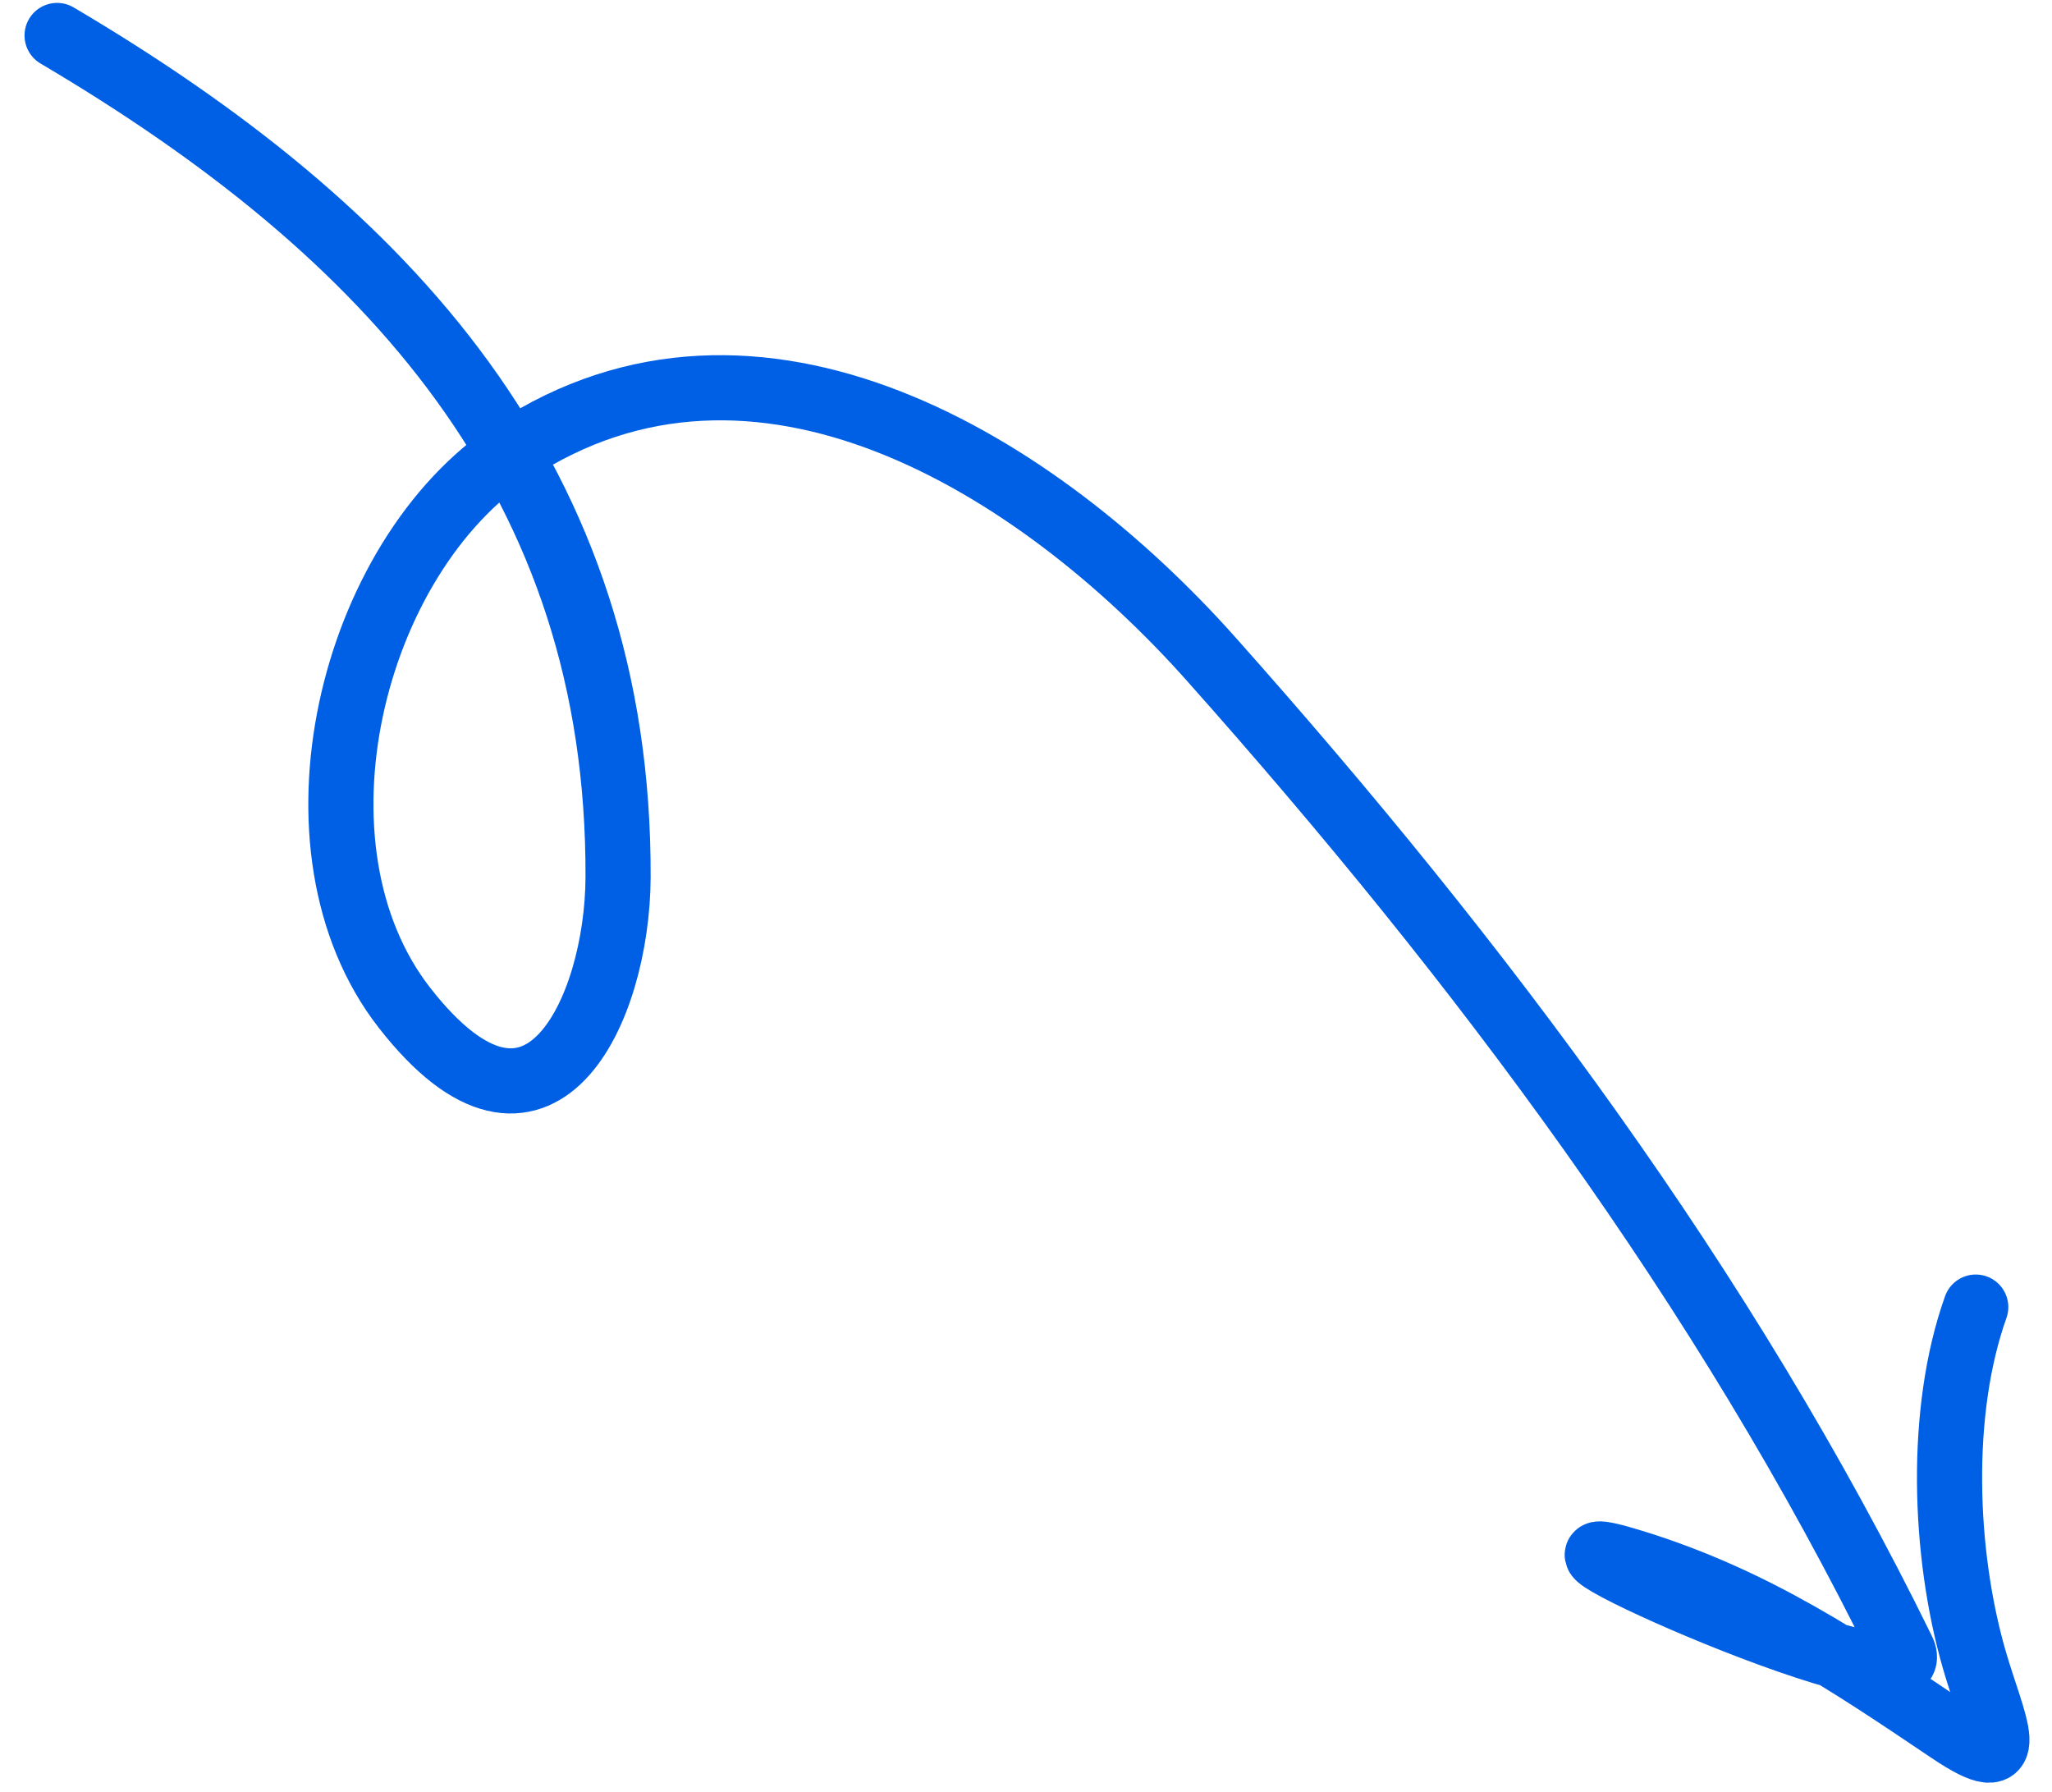 <?xml version="1.0" encoding="UTF-8"?> <svg xmlns="http://www.w3.org/2000/svg" width="63" height="55" viewBox="0 0 63 55" fill="none"><path d="M1.753 1.089C11.952 7.109 19.022 14.782 18.976 26.929C18.96 31.018 16.551 36.236 12.421 30.941C8.584 26.023 10.764 17.118 15.752 13.84C23.238 8.92 31.842 14.228 37.19 20.238C45.465 29.536 52.958 39.529 58.41 50.655C59.521 52.921 44.94 46.339 50.177 47.965C53.874 49.112 56.678 50.993 59.856 53.135C62.144 54.678 61.187 52.941 60.609 50.933C59.671 47.67 59.519 43.32 60.659 40.126" stroke="#0060E5" stroke-width="2" stroke-linecap="round"></path></svg> 